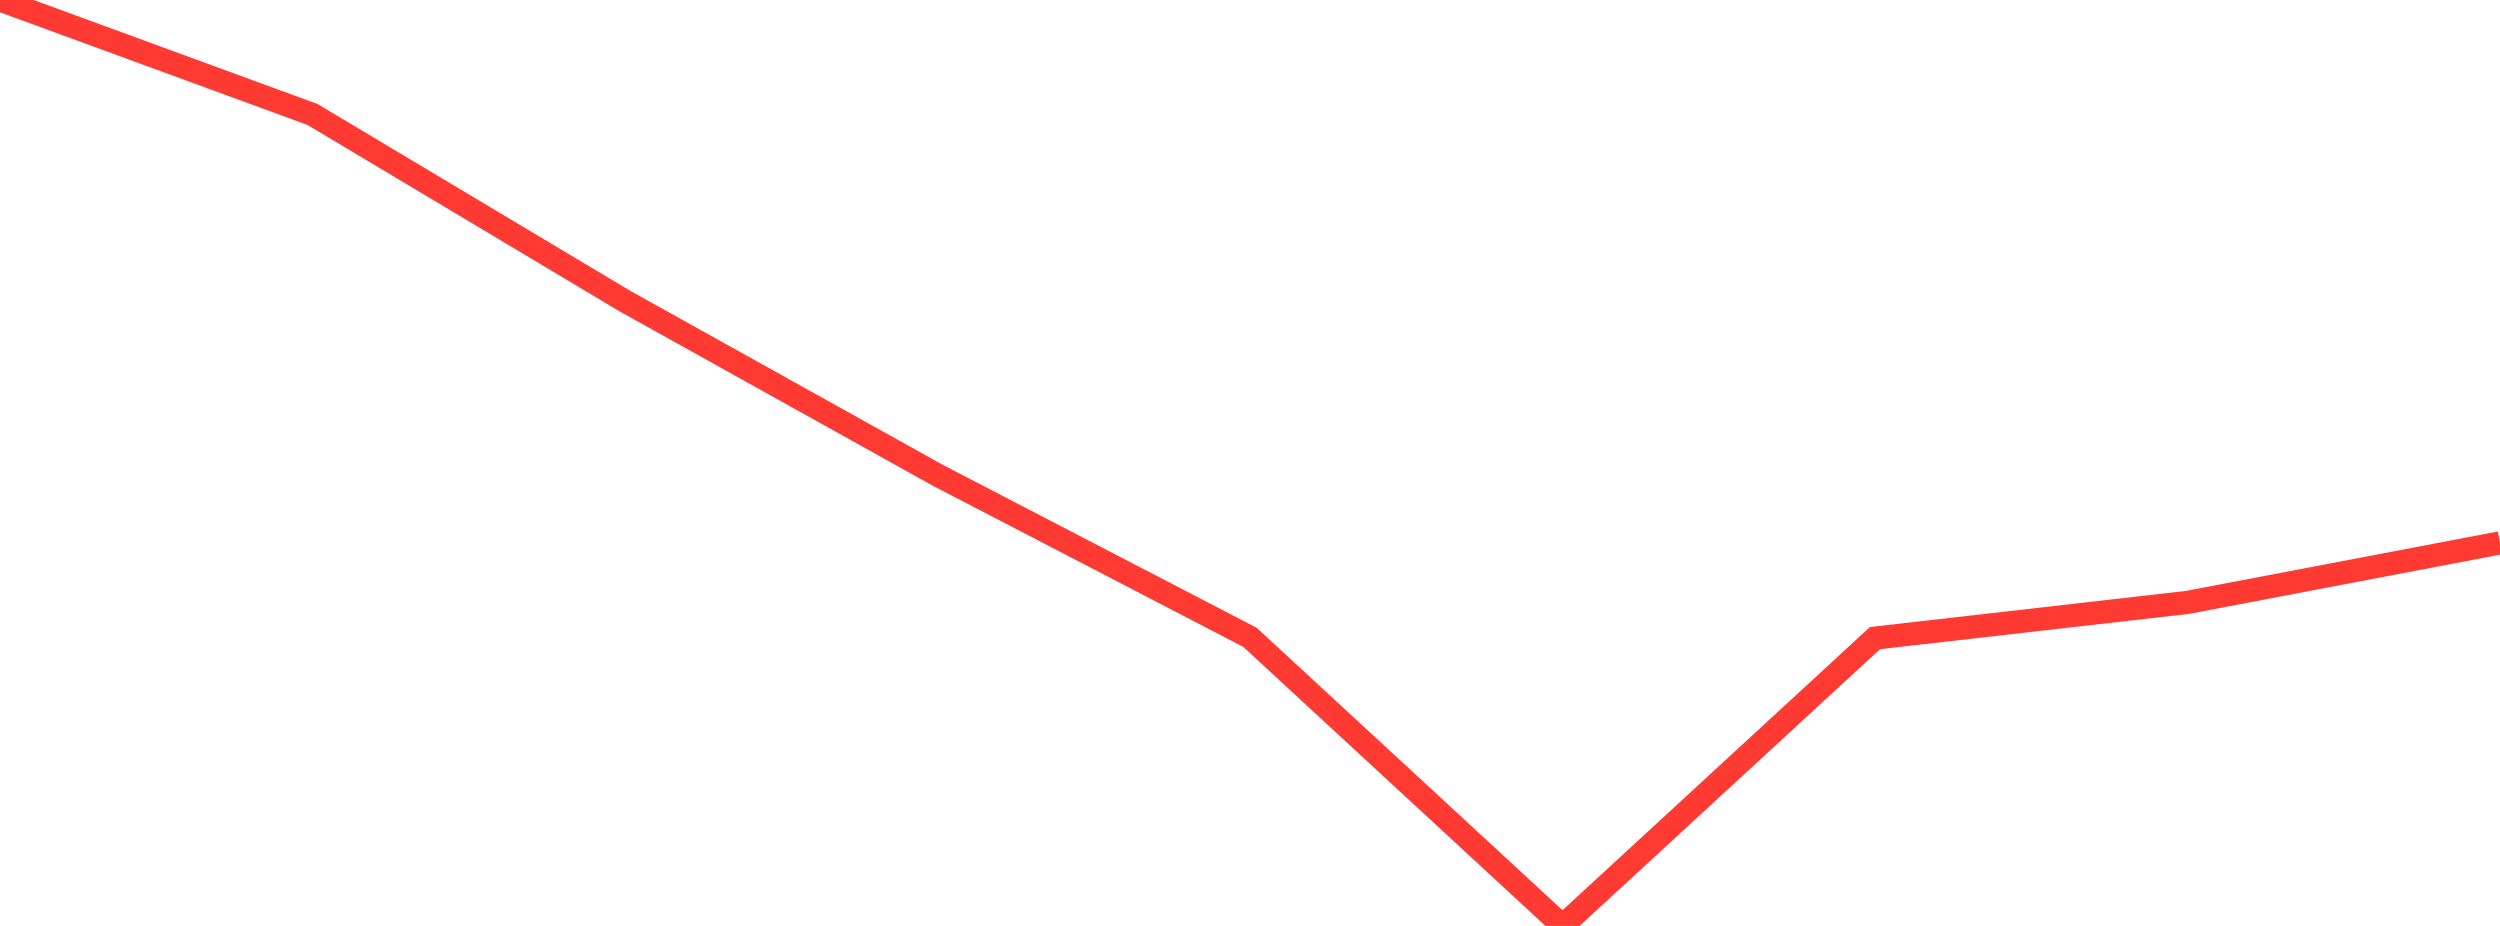 <?xml version="1.0" standalone="no"?>
<!DOCTYPE svg PUBLIC "-//W3C//DTD SVG 1.1//EN" "http://www.w3.org/Graphics/SVG/1.1/DTD/svg11.dtd">

<svg width="135" height="50" viewBox="0 0 135 50" preserveAspectRatio="none" 
  xmlns="http://www.w3.org/2000/svg"
  xmlns:xlink="http://www.w3.org/1999/xlink">


<polyline points="0.0, 0.0 16.875, 6.181 33.75, 16.262 50.625, 25.657 67.5, 34.417 84.375, 50.0 101.25, 34.457 118.125, 32.529 135.0, 29.315" fill="none" stroke="#ff3a33" stroke-width="1.25"/>

</svg>